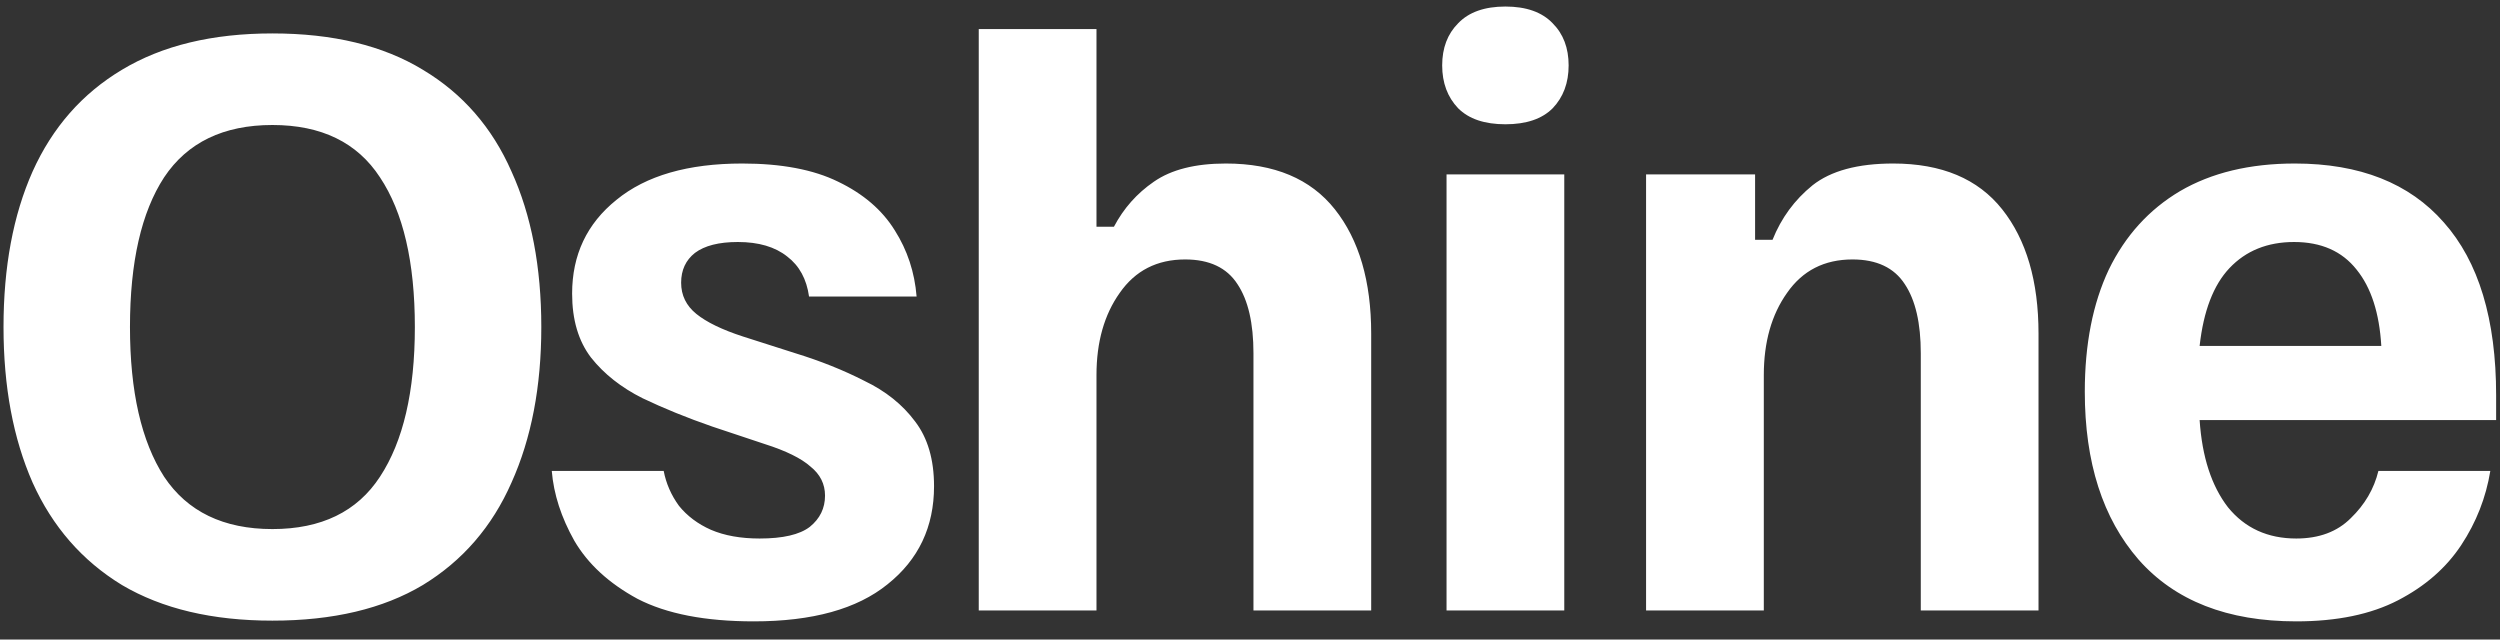 <?xml version="1.0" encoding="UTF-8"?> <svg xmlns="http://www.w3.org/2000/svg" width="86" height="22" viewBox="0 0 86 22" fill="white"><rect x="0" y="0" width="86" height="22" fill="#333333" stroke="none"/><path d="M9.371 21.35C7.304 21.35 5.579 20.942 4.196 20.125C2.829 19.292 1.804 18.117 1.121 16.6C0.454 15.083 0.121 13.3 0.121 11.25C0.121 9.183 0.454 7.4 1.121 5.9C1.804 4.383 2.829 3.217 4.196 2.4C5.579 1.567 7.304 1.15 9.371 1.15C11.454 1.15 13.179 1.567 14.546 2.4C15.913 3.217 16.929 4.383 17.596 5.9C18.279 7.4 18.621 9.183 18.621 11.25C18.621 13.3 18.279 15.083 17.596 16.6C16.929 18.117 15.913 19.292 14.546 20.125C13.179 20.942 11.454 21.35 9.371 21.35ZM9.371 18.2C11.054 18.2 12.288 17.6 13.071 16.4C13.871 15.183 14.271 13.467 14.271 11.25C14.271 9.017 13.871 7.3 13.071 6.1C12.288 4.9 11.054 4.3 9.371 4.3C7.688 4.3 6.446 4.9 5.646 6.1C4.863 7.3 4.471 9.017 4.471 11.25C4.471 13.467 4.863 15.183 5.646 16.4C6.446 17.6 7.688 18.2 9.371 18.2ZM25.931 21.375C24.264 21.375 22.931 21.117 21.931 20.6C20.948 20.067 20.223 19.4 19.756 18.6C19.306 17.8 19.047 17 18.981 16.2H22.831C22.914 16.633 23.089 17.033 23.356 17.4C23.639 17.75 24.006 18.025 24.456 18.225C24.922 18.425 25.481 18.525 26.131 18.525C26.931 18.525 27.506 18.392 27.856 18.125C28.206 17.842 28.381 17.483 28.381 17.05C28.381 16.65 28.214 16.317 27.881 16.05C27.564 15.767 27.039 15.508 26.306 15.275L24.506 14.675C23.639 14.375 22.839 14.05 22.106 13.7C21.372 13.333 20.781 12.867 20.331 12.3C19.898 11.733 19.681 11 19.681 10.1C19.681 8.767 20.189 7.692 21.206 6.875C22.223 6.042 23.664 5.625 25.531 5.625C26.881 5.625 27.981 5.833 28.831 6.25C29.698 6.667 30.348 7.225 30.781 7.925C31.214 8.608 31.464 9.367 31.531 10.2H27.831C27.747 9.6 27.497 9.142 27.081 8.825C26.664 8.492 26.098 8.325 25.381 8.325C24.731 8.325 24.239 8.45 23.906 8.7C23.589 8.95 23.431 9.292 23.431 9.725C23.431 10.158 23.606 10.517 23.956 10.8C24.306 11.083 24.839 11.342 25.556 11.575L27.356 12.15C28.223 12.417 29.014 12.733 29.731 13.1C30.464 13.45 31.047 13.917 31.481 14.5C31.914 15.067 32.131 15.808 32.131 16.725C32.131 18.125 31.598 19.25 30.531 20.1C29.481 20.95 27.948 21.375 25.931 21.375ZM33.669 21V1H37.719V7.8H38.319C38.653 7.167 39.111 6.65 39.694 6.25C40.294 5.833 41.119 5.625 42.169 5.625C43.836 5.625 45.086 6.15 45.919 7.2C46.752 8.25 47.169 9.675 47.169 11.475V21H43.119V12.15C43.119 11.117 42.936 10.325 42.569 9.775C42.203 9.208 41.602 8.925 40.769 8.925C39.803 8.925 39.053 9.308 38.519 10.075C37.986 10.825 37.719 11.767 37.719 12.9V21H33.669ZM49.761 21V6H53.811V21H49.761ZM51.786 4.275C51.07 4.275 50.528 4.092 50.161 3.725C49.795 3.342 49.611 2.85 49.611 2.25C49.611 1.65 49.795 1.167 50.161 0.8C50.528 0.417 51.07 0.225 51.786 0.225C52.503 0.225 53.045 0.417 53.411 0.8C53.778 1.167 53.961 1.65 53.961 2.25C53.961 2.85 53.778 3.342 53.411 3.725C53.045 4.092 52.503 4.275 51.786 4.275ZM56.625 21V6H60.375V8.25H60.975C61.275 7.5 61.733 6.875 62.35 6.375C62.983 5.875 63.908 5.625 65.125 5.625C66.792 5.625 68.042 6.15 68.875 7.2C69.708 8.25 70.125 9.675 70.125 11.475V21H66.075V12.15C66.075 11.117 65.892 10.325 65.525 9.775C65.158 9.208 64.558 8.925 63.725 8.925C62.758 8.925 62.008 9.308 61.475 10.075C60.942 10.825 60.675 11.767 60.675 12.9V21H56.625ZM78.992 21.375C76.626 21.375 74.817 20.667 73.567 19.25C72.334 17.833 71.717 15.908 71.717 13.475C71.717 11.842 71.992 10.442 72.542 9.275C73.109 8.108 73.925 7.208 74.992 6.575C76.076 5.942 77.392 5.625 78.942 5.625C81.175 5.625 82.884 6.3 84.067 7.65C85.267 9 85.867 10.983 85.867 13.6V14.45H75.667C75.751 15.717 76.076 16.717 76.642 17.45C77.225 18.167 78.009 18.525 78.992 18.525C79.775 18.525 80.4 18.292 80.867 17.825C81.35 17.358 81.667 16.817 81.817 16.2H85.667C85.517 17.117 85.184 17.967 84.667 18.75C84.15 19.533 83.425 20.167 82.492 20.65C81.559 21.133 80.392 21.375 78.992 21.375ZM75.667 11.9H81.917C81.85 10.767 81.567 9.892 81.067 9.275C80.567 8.642 79.85 8.325 78.917 8.325C78.001 8.325 77.259 8.625 76.692 9.225C76.142 9.808 75.8 10.7 75.667 11.9Z" fill="#fff"></path></svg> 